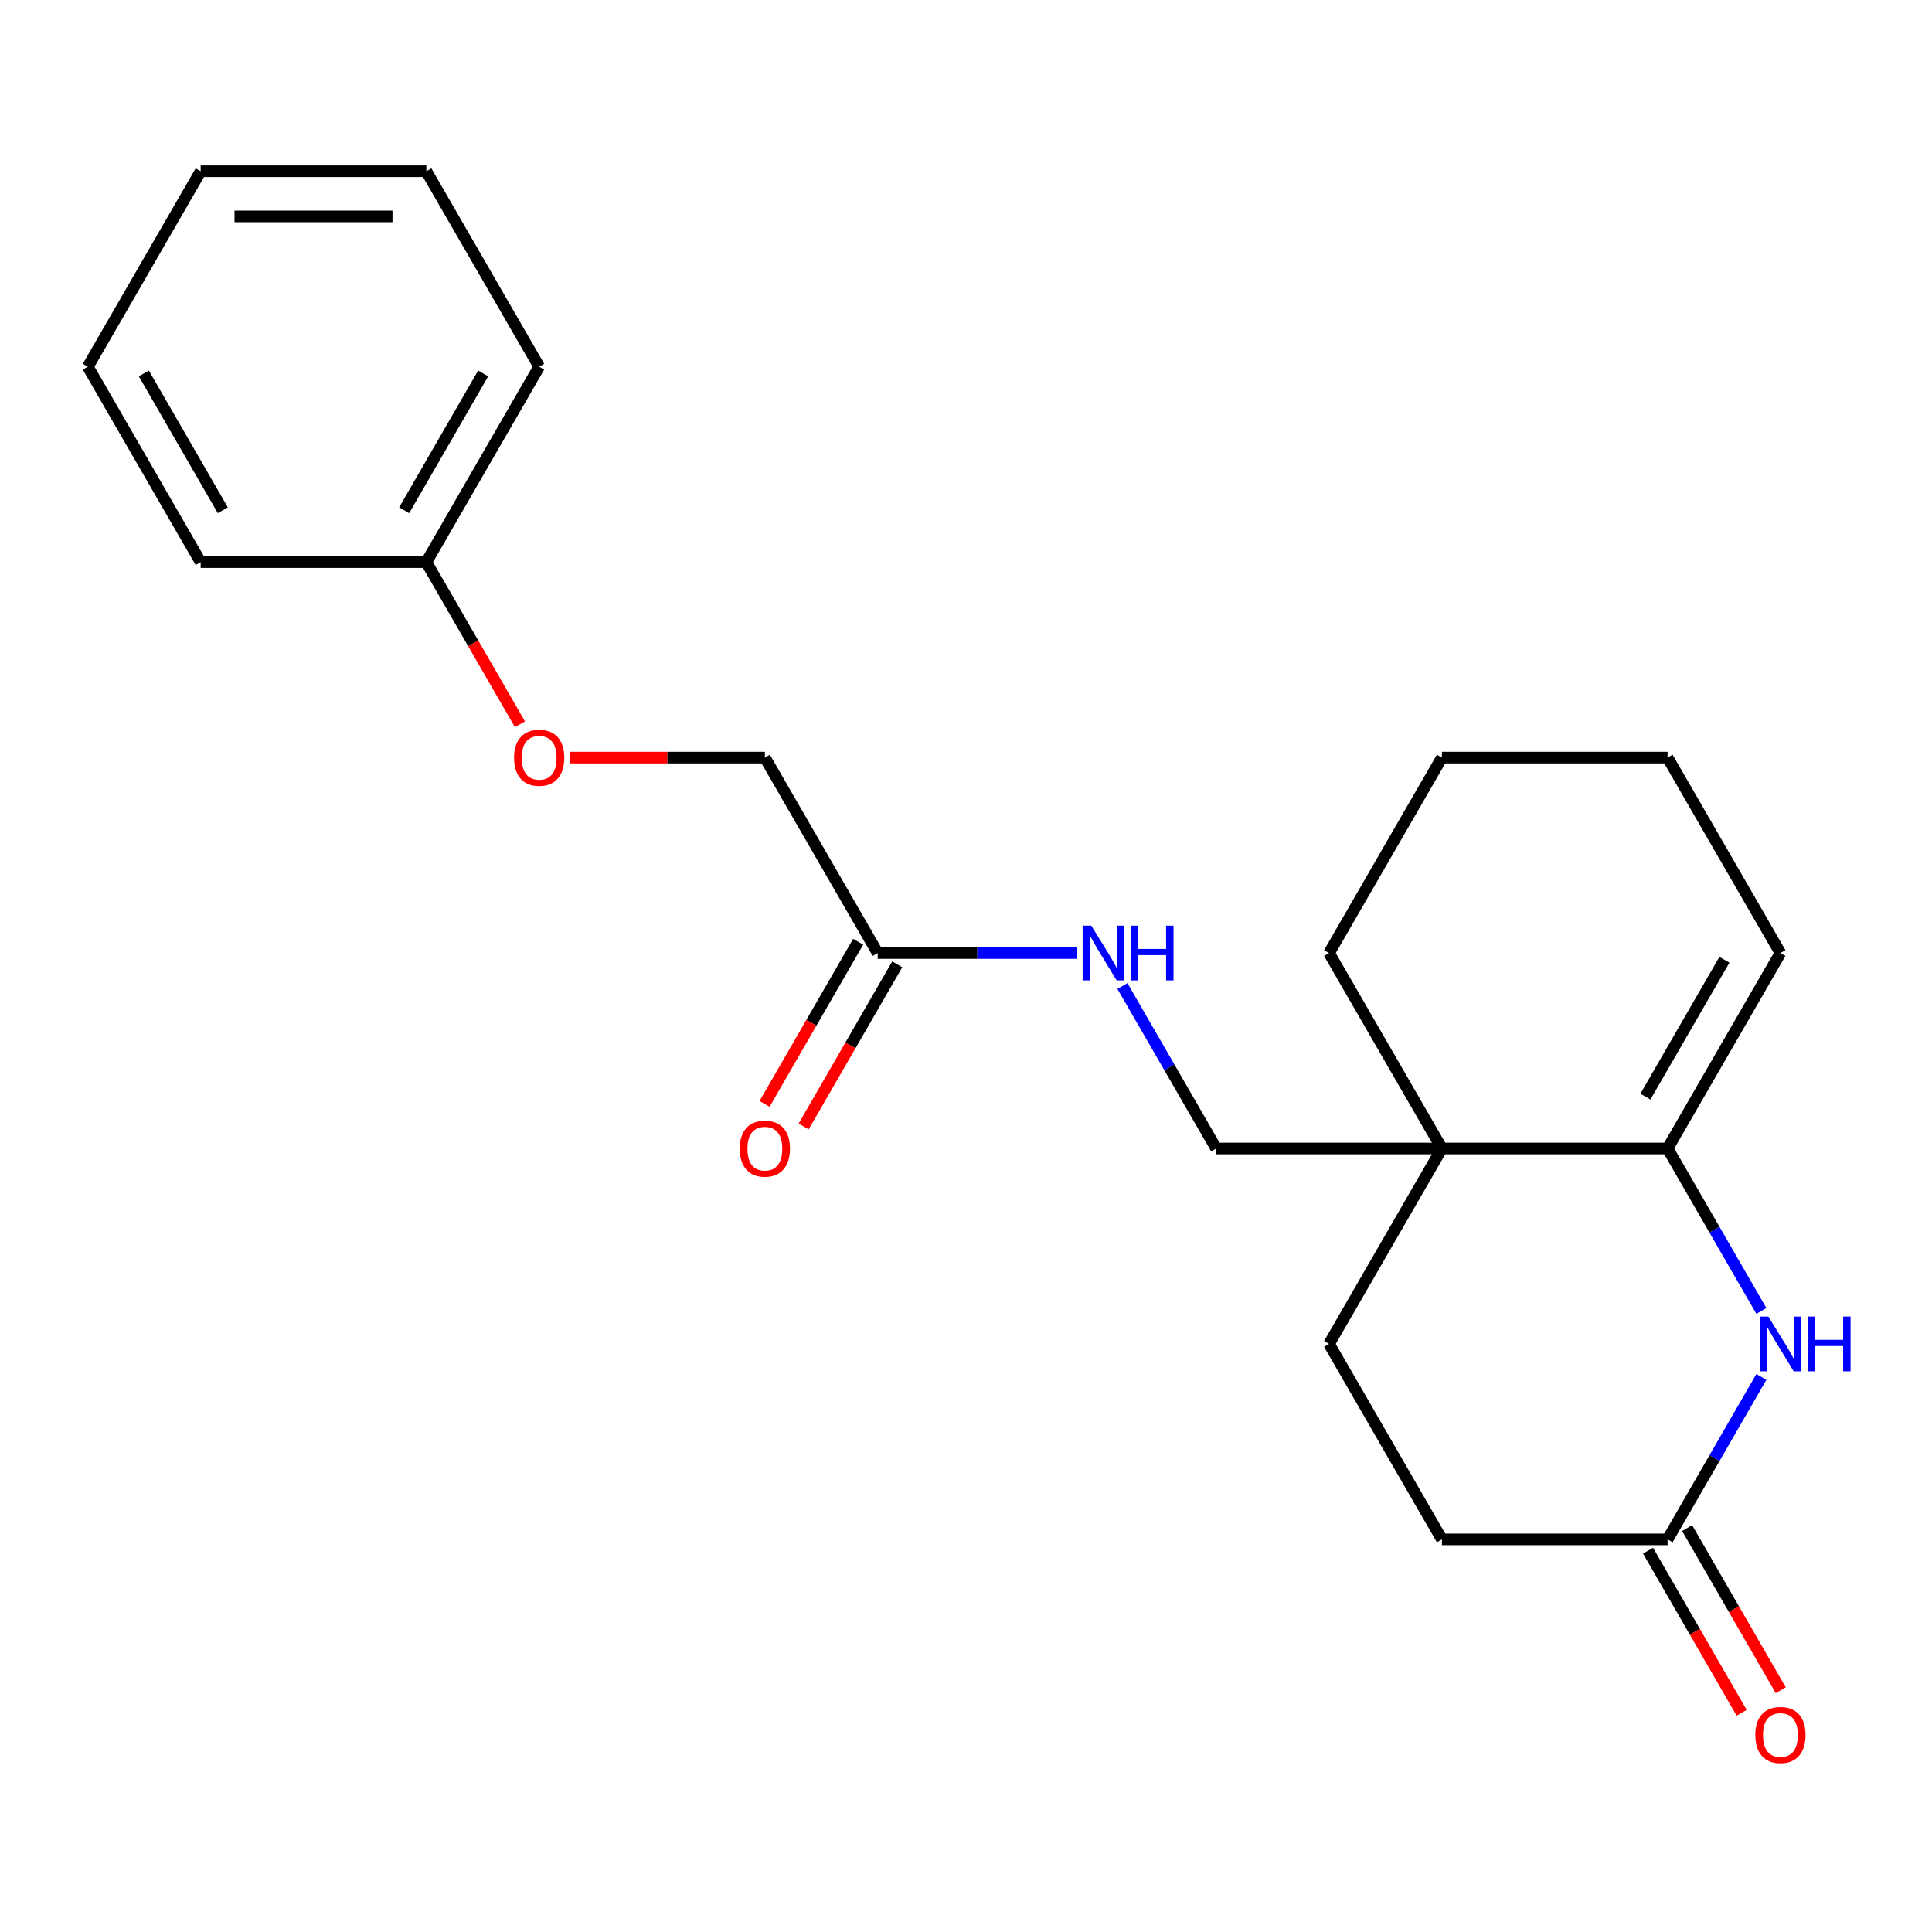 <?xml version='1.0' encoding='iso-8859-1'?>
<svg version='1.1' baseProfile='full'
              xmlns='http://www.w3.org/2000/svg'
                      xmlns:rdkit='http://www.rdkit.org/xml'
                      xmlns:xlink='http://www.w3.org/1999/xlink'
                  xml:space='preserve'
width='1000px' height='1000px' viewBox='0 0 1000 1000'>
<!-- END OF HEADER -->
<rect style='opacity:1.0;fill:#FFFFFF;stroke:none' width='1000' height='1000' x='0' y='0'> </rect>
<path class='bond-0' d='M 863.141,594.454 L 887.413,636.495' style='fill:none;fill-rule:evenodd;stroke:#000000;stroke-width:6px;stroke-linecap:butt;stroke-linejoin:miter;stroke-opacity:1' />
<path class='bond-0' d='M 887.413,636.495 L 911.686,678.536' style='fill:none;fill-rule:evenodd;stroke:#0000FF;stroke-width:6px;stroke-linecap:butt;stroke-linejoin:miter;stroke-opacity:1' />
<path class='bond-1' d='M 863.141,594.454 L 746.328,594.454' style='fill:none;fill-rule:evenodd;stroke:#000000;stroke-width:6px;stroke-linecap:butt;stroke-linejoin:miter;stroke-opacity:1' />
<path class='bond-2' d='M 863.141,594.454 L 921.547,493.291' style='fill:none;fill-rule:evenodd;stroke:#000000;stroke-width:6px;stroke-linecap:butt;stroke-linejoin:miter;stroke-opacity:1' />
<path class='bond-2' d='M 851.669,567.598 L 892.554,496.784' style='fill:none;fill-rule:evenodd;stroke:#000000;stroke-width:6px;stroke-linecap:butt;stroke-linejoin:miter;stroke-opacity:1' />
<path class='bond-3' d='M 911.686,712.696 L 887.413,754.737' style='fill:none;fill-rule:evenodd;stroke:#0000FF;stroke-width:6px;stroke-linecap:butt;stroke-linejoin:miter;stroke-opacity:1' />
<path class='bond-3' d='M 887.413,754.737 L 863.141,796.779' style='fill:none;fill-rule:evenodd;stroke:#000000;stroke-width:6px;stroke-linecap:butt;stroke-linejoin:miter;stroke-opacity:1' />
<path class='bond-4' d='M 746.328,594.454 L 629.516,594.454' style='fill:none;fill-rule:evenodd;stroke:#000000;stroke-width:6px;stroke-linecap:butt;stroke-linejoin:miter;stroke-opacity:1' />
<path class='bond-5' d='M 746.328,594.454 L 687.922,695.616' style='fill:none;fill-rule:evenodd;stroke:#000000;stroke-width:6px;stroke-linecap:butt;stroke-linejoin:miter;stroke-opacity:1' />
<path class='bond-6' d='M 746.328,594.454 L 687.922,493.291' style='fill:none;fill-rule:evenodd;stroke:#000000;stroke-width:6px;stroke-linecap:butt;stroke-linejoin:miter;stroke-opacity:1' />
<path class='bond-7' d='M 853.025,802.619 L 877.251,844.58' style='fill:none;fill-rule:evenodd;stroke:#000000;stroke-width:6px;stroke-linecap:butt;stroke-linejoin:miter;stroke-opacity:1' />
<path class='bond-7' d='M 877.251,844.58 L 901.477,886.541' style='fill:none;fill-rule:evenodd;stroke:#FF0000;stroke-width:6px;stroke-linecap:butt;stroke-linejoin:miter;stroke-opacity:1' />
<path class='bond-7' d='M 873.257,790.938 L 897.483,832.899' style='fill:none;fill-rule:evenodd;stroke:#000000;stroke-width:6px;stroke-linecap:butt;stroke-linejoin:miter;stroke-opacity:1' />
<path class='bond-7' d='M 897.483,832.899 L 921.71,874.86' style='fill:none;fill-rule:evenodd;stroke:#FF0000;stroke-width:6px;stroke-linecap:butt;stroke-linejoin:miter;stroke-opacity:1' />
<path class='bond-8' d='M 863.141,796.779 L 746.328,796.779' style='fill:none;fill-rule:evenodd;stroke:#000000;stroke-width:6px;stroke-linecap:butt;stroke-linejoin:miter;stroke-opacity:1' />
<path class='bond-9' d='M 454.298,493.291 L 505.874,493.291' style='fill:none;fill-rule:evenodd;stroke:#000000;stroke-width:6px;stroke-linecap:butt;stroke-linejoin:miter;stroke-opacity:1' />
<path class='bond-9' d='M 505.874,493.291 L 557.45,493.291' style='fill:none;fill-rule:evenodd;stroke:#0000FF;stroke-width:6px;stroke-linecap:butt;stroke-linejoin:miter;stroke-opacity:1' />
<path class='bond-10' d='M 444.181,487.451 L 419.955,529.412' style='fill:none;fill-rule:evenodd;stroke:#000000;stroke-width:6px;stroke-linecap:butt;stroke-linejoin:miter;stroke-opacity:1' />
<path class='bond-10' d='M 419.955,529.412 L 395.729,571.373' style='fill:none;fill-rule:evenodd;stroke:#FF0000;stroke-width:6px;stroke-linecap:butt;stroke-linejoin:miter;stroke-opacity:1' />
<path class='bond-10' d='M 464.414,499.132 L 440.188,541.093' style='fill:none;fill-rule:evenodd;stroke:#000000;stroke-width:6px;stroke-linecap:butt;stroke-linejoin:miter;stroke-opacity:1' />
<path class='bond-10' d='M 440.188,541.093 L 415.961,583.054' style='fill:none;fill-rule:evenodd;stroke:#FF0000;stroke-width:6px;stroke-linecap:butt;stroke-linejoin:miter;stroke-opacity:1' />
<path class='bond-11' d='M 454.298,493.291 L 395.892,392.129' style='fill:none;fill-rule:evenodd;stroke:#000000;stroke-width:6px;stroke-linecap:butt;stroke-linejoin:miter;stroke-opacity:1' />
<path class='bond-12' d='M 629.516,594.454 L 605.244,552.413' style='fill:none;fill-rule:evenodd;stroke:#000000;stroke-width:6px;stroke-linecap:butt;stroke-linejoin:miter;stroke-opacity:1' />
<path class='bond-12' d='M 605.244,552.413 L 580.971,510.372' style='fill:none;fill-rule:evenodd;stroke:#0000FF;stroke-width:6px;stroke-linecap:butt;stroke-linejoin:miter;stroke-opacity:1' />
<path class='bond-13' d='M 687.922,695.616 L 746.328,796.779' style='fill:none;fill-rule:evenodd;stroke:#000000;stroke-width:6px;stroke-linecap:butt;stroke-linejoin:miter;stroke-opacity:1' />
<path class='bond-14' d='M 921.547,493.291 L 863.141,392.129' style='fill:none;fill-rule:evenodd;stroke:#000000;stroke-width:6px;stroke-linecap:butt;stroke-linejoin:miter;stroke-opacity:1' />
<path class='bond-15' d='M 295,392.129 L 345.446,392.129' style='fill:none;fill-rule:evenodd;stroke:#FF0000;stroke-width:6px;stroke-linecap:butt;stroke-linejoin:miter;stroke-opacity:1' />
<path class='bond-15' d='M 345.446,392.129 L 395.892,392.129' style='fill:none;fill-rule:evenodd;stroke:#000000;stroke-width:6px;stroke-linecap:butt;stroke-linejoin:miter;stroke-opacity:1' />
<path class='bond-16' d='M 269.125,374.888 L 244.899,332.927' style='fill:none;fill-rule:evenodd;stroke:#FF0000;stroke-width:6px;stroke-linecap:butt;stroke-linejoin:miter;stroke-opacity:1' />
<path class='bond-16' d='M 244.899,332.927 L 220.673,290.966' style='fill:none;fill-rule:evenodd;stroke:#000000;stroke-width:6px;stroke-linecap:butt;stroke-linejoin:miter;stroke-opacity:1' />
<path class='bond-17' d='M 220.673,290.966 L 279.079,189.804' style='fill:none;fill-rule:evenodd;stroke:#000000;stroke-width:6px;stroke-linecap:butt;stroke-linejoin:miter;stroke-opacity:1' />
<path class='bond-17' d='M 209.201,264.111 L 250.086,193.297' style='fill:none;fill-rule:evenodd;stroke:#000000;stroke-width:6px;stroke-linecap:butt;stroke-linejoin:miter;stroke-opacity:1' />
<path class='bond-18' d='M 220.673,290.966 L 103.861,290.966' style='fill:none;fill-rule:evenodd;stroke:#000000;stroke-width:6px;stroke-linecap:butt;stroke-linejoin:miter;stroke-opacity:1' />
<path class='bond-19' d='M 687.922,493.291 L 746.328,392.129' style='fill:none;fill-rule:evenodd;stroke:#000000;stroke-width:6px;stroke-linecap:butt;stroke-linejoin:miter;stroke-opacity:1' />
<path class='bond-20' d='M 863.141,392.129 L 746.328,392.129' style='fill:none;fill-rule:evenodd;stroke:#000000;stroke-width:6px;stroke-linecap:butt;stroke-linejoin:miter;stroke-opacity:1' />
<path class='bond-21' d='M 279.079,189.804 L 220.673,88.641' style='fill:none;fill-rule:evenodd;stroke:#000000;stroke-width:6px;stroke-linecap:butt;stroke-linejoin:miter;stroke-opacity:1' />
<path class='bond-22' d='M 103.861,290.966 L 45.455,189.804' style='fill:none;fill-rule:evenodd;stroke:#000000;stroke-width:6px;stroke-linecap:butt;stroke-linejoin:miter;stroke-opacity:1' />
<path class='bond-22' d='M 115.332,264.111 L 74.448,193.297' style='fill:none;fill-rule:evenodd;stroke:#000000;stroke-width:6px;stroke-linecap:butt;stroke-linejoin:miter;stroke-opacity:1' />
<path class='bond-23' d='M 45.455,189.804 L 103.861,88.641' style='fill:none;fill-rule:evenodd;stroke:#000000;stroke-width:6px;stroke-linecap:butt;stroke-linejoin:miter;stroke-opacity:1' />
<path class='bond-24' d='M 220.673,88.641 L 103.861,88.641' style='fill:none;fill-rule:evenodd;stroke:#000000;stroke-width:6px;stroke-linecap:butt;stroke-linejoin:miter;stroke-opacity:1' />
<path class='bond-24' d='M 203.151,112.004 L 121.383,112.004' style='fill:none;fill-rule:evenodd;stroke:#000000;stroke-width:6px;stroke-linecap:butt;stroke-linejoin:miter;stroke-opacity:1' />
<path  class='atom-1' d='M 915.287 681.456
L 924.567 696.456
Q 925.487 697.936, 926.967 700.616
Q 928.447 703.296, 928.527 703.456
L 928.527 681.456
L 932.287 681.456
L 932.287 709.776
L 928.407 709.776
L 918.447 693.376
Q 917.287 691.456, 916.047 689.256
Q 914.847 687.056, 914.487 686.376
L 914.487 709.776
L 910.807 709.776
L 910.807 681.456
L 915.287 681.456
' fill='#0000FF'/>
<path  class='atom-1' d='M 935.687 681.456
L 939.527 681.456
L 939.527 693.496
L 954.007 693.496
L 954.007 681.456
L 957.847 681.456
L 957.847 709.776
L 954.007 709.776
L 954.007 696.696
L 939.527 696.696
L 939.527 709.776
L 935.687 709.776
L 935.687 681.456
' fill='#0000FF'/>
<path  class='atom-6' d='M 564.85 479.131
L 574.13 494.131
Q 575.05 495.611, 576.53 498.291
Q 578.01 500.971, 578.09 501.131
L 578.09 479.131
L 581.85 479.131
L 581.85 507.451
L 577.97 507.451
L 568.01 491.051
Q 566.85 489.131, 565.61 486.931
Q 564.41 484.731, 564.05 484.051
L 564.05 507.451
L 560.37 507.451
L 560.37 479.131
L 564.85 479.131
' fill='#0000FF'/>
<path  class='atom-6' d='M 585.25 479.131
L 589.09 479.131
L 589.09 491.171
L 603.57 491.171
L 603.57 479.131
L 607.41 479.131
L 607.41 507.451
L 603.57 507.451
L 603.57 494.371
L 589.09 494.371
L 589.09 507.451
L 585.25 507.451
L 585.25 479.131
' fill='#0000FF'/>
<path  class='atom-9' d='M 908.547 898.021
Q 908.547 891.221, 911.907 887.421
Q 915.267 883.621, 921.547 883.621
Q 927.827 883.621, 931.187 887.421
Q 934.547 891.221, 934.547 898.021
Q 934.547 904.901, 931.147 908.821
Q 927.747 912.701, 921.547 912.701
Q 915.307 912.701, 911.907 908.821
Q 908.547 904.941, 908.547 898.021
M 921.547 909.501
Q 925.867 909.501, 928.187 906.621
Q 930.547 903.701, 930.547 898.021
Q 930.547 892.461, 928.187 889.661
Q 925.867 886.821, 921.547 886.821
Q 917.227 886.821, 914.867 889.621
Q 912.547 892.421, 912.547 898.021
Q 912.547 903.741, 914.867 906.621
Q 917.227 909.501, 921.547 909.501
' fill='#FF0000'/>
<path  class='atom-10' d='M 382.892 594.534
Q 382.892 587.734, 386.252 583.934
Q 389.612 580.134, 395.892 580.134
Q 402.172 580.134, 405.532 583.934
Q 408.892 587.734, 408.892 594.534
Q 408.892 601.414, 405.492 605.334
Q 402.092 609.214, 395.892 609.214
Q 389.652 609.214, 386.252 605.334
Q 382.892 601.454, 382.892 594.534
M 395.892 606.014
Q 400.212 606.014, 402.532 603.134
Q 404.892 600.214, 404.892 594.534
Q 404.892 588.974, 402.532 586.174
Q 400.212 583.334, 395.892 583.334
Q 391.572 583.334, 389.212 586.134
Q 386.892 588.934, 386.892 594.534
Q 386.892 600.254, 389.212 603.134
Q 391.572 606.014, 395.892 606.014
' fill='#FF0000'/>
<path  class='atom-12' d='M 266.079 392.209
Q 266.079 385.409, 269.439 381.609
Q 272.799 377.809, 279.079 377.809
Q 285.359 377.809, 288.719 381.609
Q 292.079 385.409, 292.079 392.209
Q 292.079 399.089, 288.679 403.009
Q 285.279 406.889, 279.079 406.889
Q 272.839 406.889, 269.439 403.009
Q 266.079 399.129, 266.079 392.209
M 279.079 403.689
Q 283.399 403.689, 285.719 400.809
Q 288.079 397.889, 288.079 392.209
Q 288.079 386.649, 285.719 383.849
Q 283.399 381.009, 279.079 381.009
Q 274.759 381.009, 272.399 383.809
Q 270.079 386.609, 270.079 392.209
Q 270.079 397.929, 272.399 400.809
Q 274.759 403.689, 279.079 403.689
' fill='#FF0000'/>
</svg>
